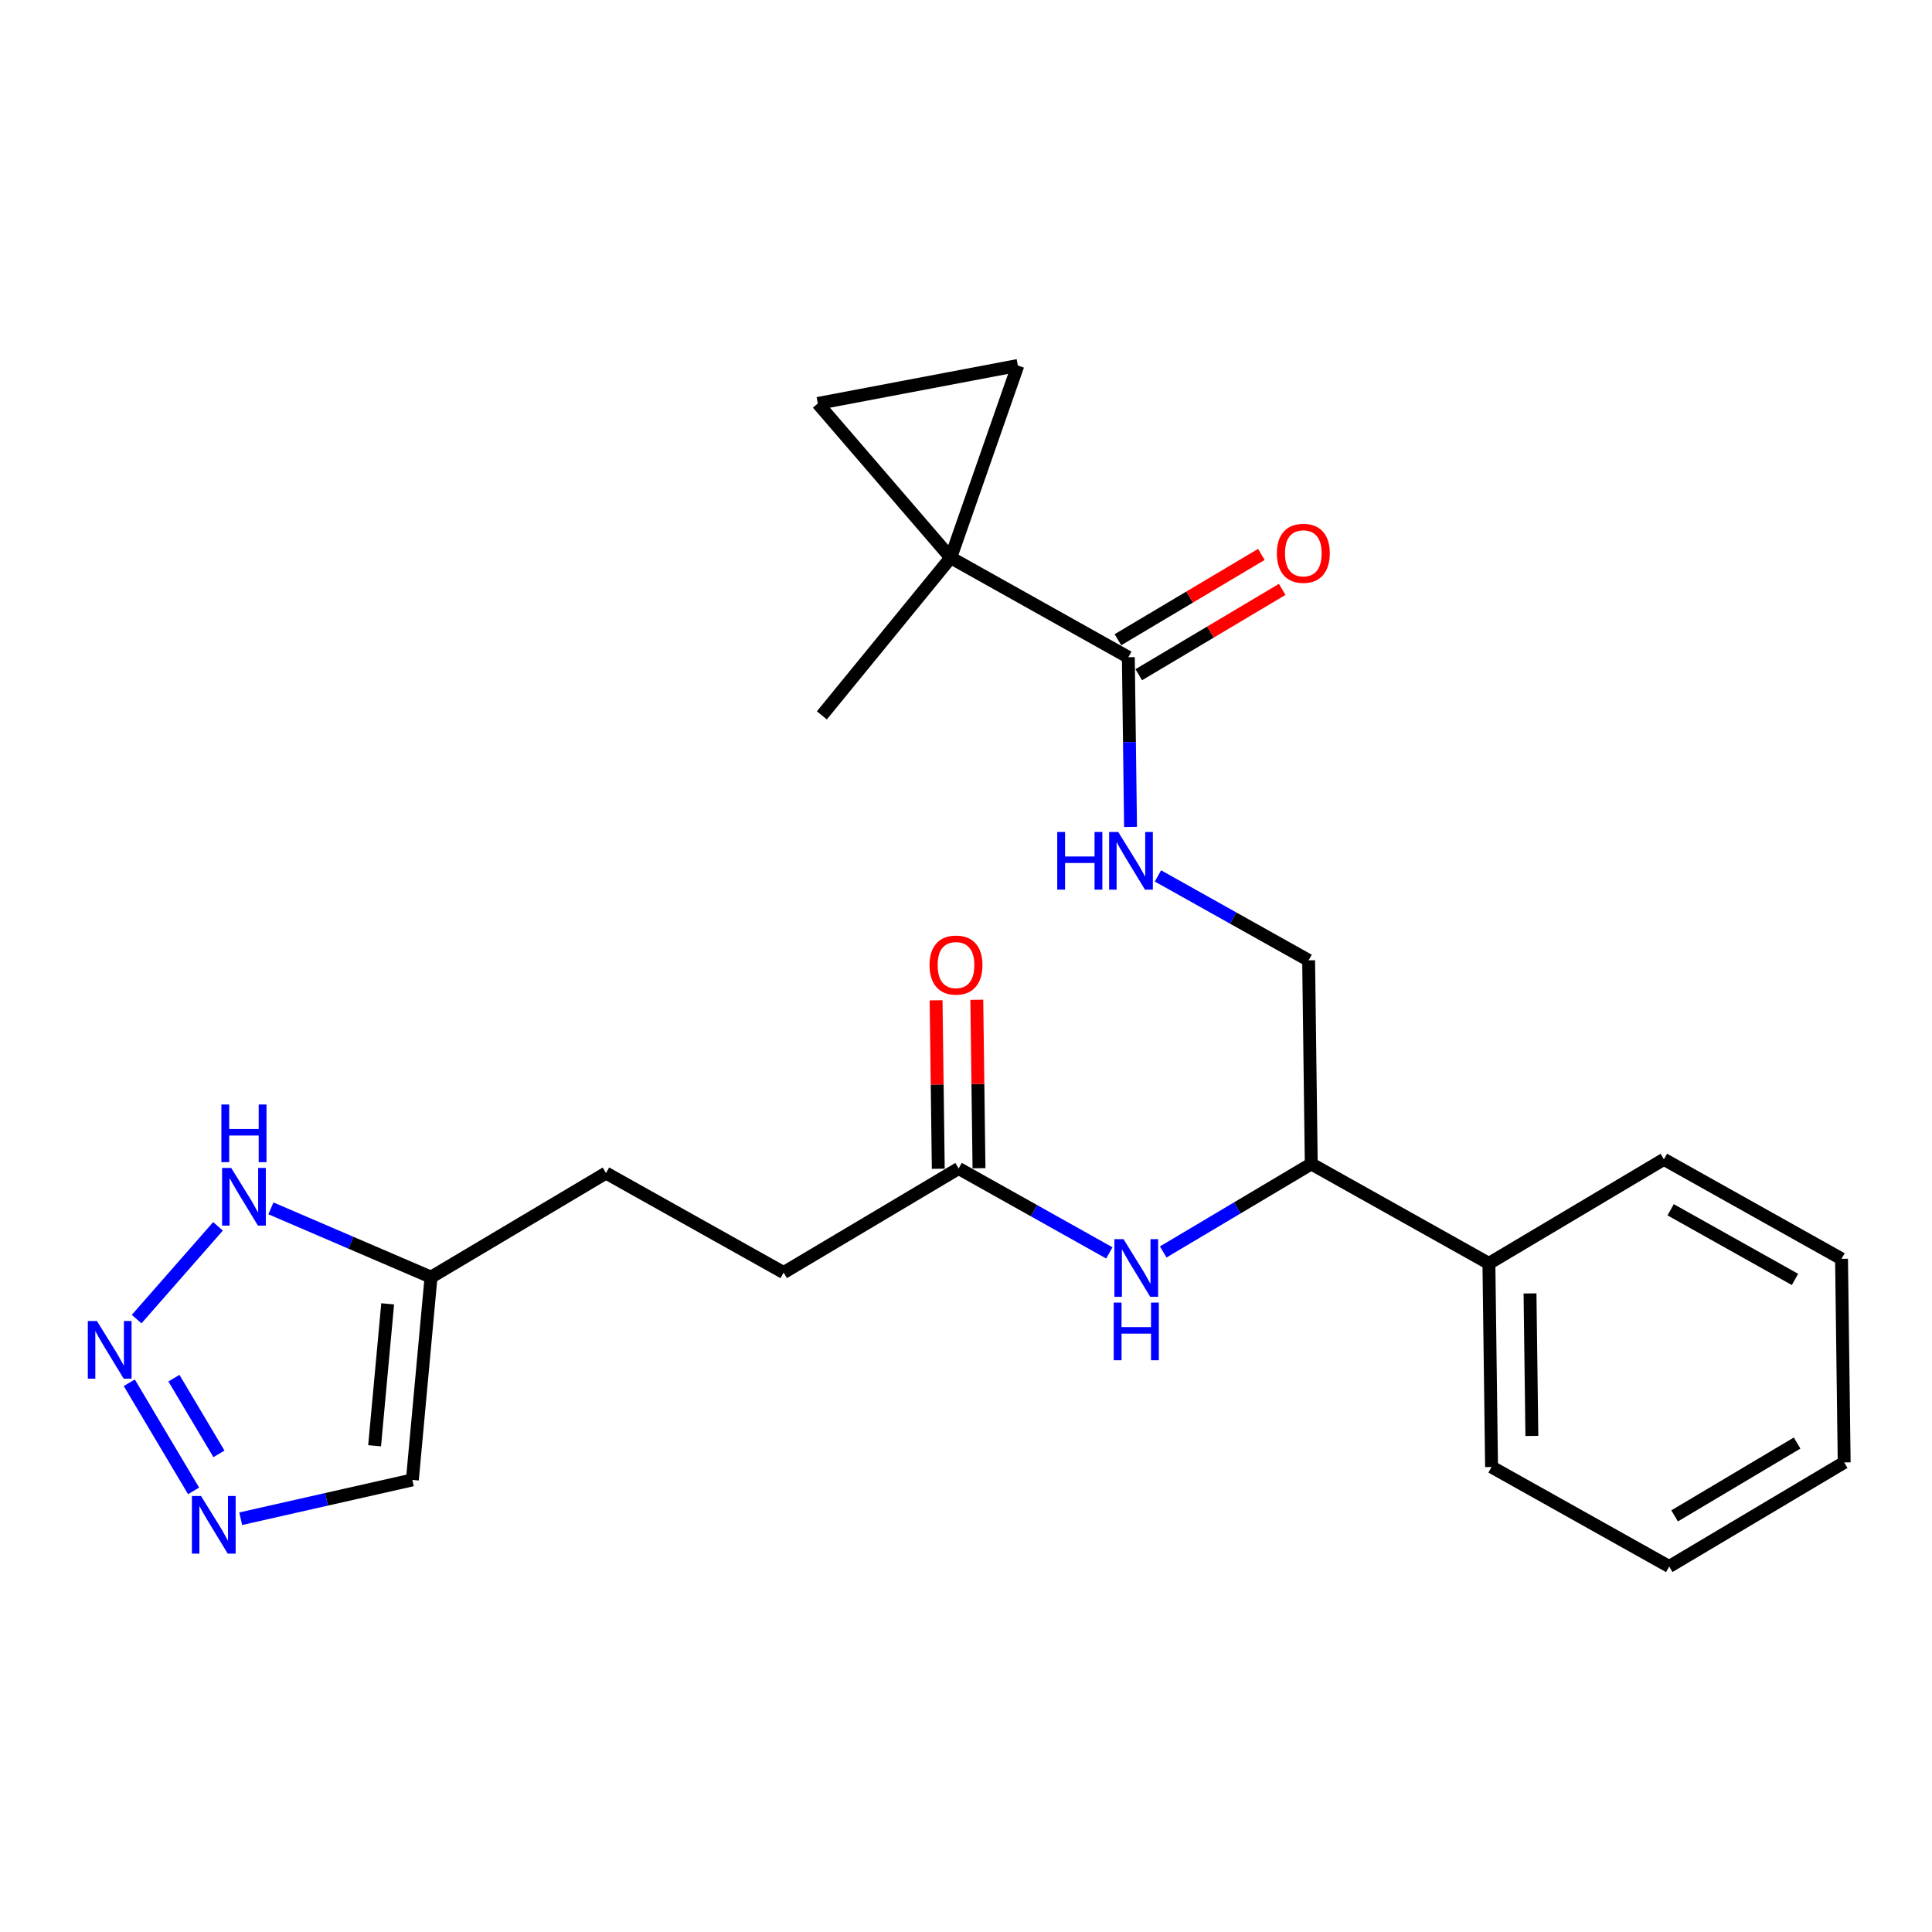 <?xml version='1.0' encoding='iso-8859-1'?>
<svg version='1.1' baseProfile='full'
              xmlns='http://www.w3.org/2000/svg'
                      xmlns:rdkit='http://www.rdkit.org/xml'
                      xmlns:xlink='http://www.w3.org/1999/xlink'
                  xml:space='preserve'
width='300px' height='300px' viewBox='0 0 300 300'>
<!-- END OF HEADER -->
<rect style='opacity:1.0;fill:#FFFFFF;stroke:none' width='300' height='300' x='0' y='0'> </rect>
<rect style='opacity:1.0;fill:#FFFFFF;stroke:none' width='300' height='300' x='0' y='0'> </rect>
<path class='bond-0 atom-0 atom-1' d='M 127.618,111.083 L 147.625,86.601' style='fill:none;fill-rule:evenodd;stroke:#000000;stroke-width:2.0px;stroke-linecap:butt;stroke-linejoin:miter;stroke-opacity:1' />
<path class='bond-1 atom-1 atom-2' d='M 147.625,86.601 L 175.208,102.052' style='fill:none;fill-rule:evenodd;stroke:#000000;stroke-width:2.0px;stroke-linecap:butt;stroke-linejoin:miter;stroke-opacity:1' />
<path class='bond-22 atom-1 atom-23' d='M 147.625,86.601 L 126.989,62.648' style='fill:none;fill-rule:evenodd;stroke:#000000;stroke-width:2.0px;stroke-linecap:butt;stroke-linejoin:miter;stroke-opacity:1' />
<path class='bond-24 atom-24 atom-1' d='M 158.051,56.754 L 147.625,86.601' style='fill:none;fill-rule:evenodd;stroke:#000000;stroke-width:2.0px;stroke-linecap:butt;stroke-linejoin:miter;stroke-opacity:1' />
<path class='bond-2 atom-2 atom-3' d='M 176.824,104.77 L 187.961,98.146' style='fill:none;fill-rule:evenodd;stroke:#000000;stroke-width:2.0px;stroke-linecap:butt;stroke-linejoin:miter;stroke-opacity:1' />
<path class='bond-2 atom-2 atom-3' d='M 187.961,98.146 L 199.097,91.522' style='fill:none;fill-rule:evenodd;stroke:#FF0000;stroke-width:2.0px;stroke-linecap:butt;stroke-linejoin:miter;stroke-opacity:1' />
<path class='bond-2 atom-2 atom-3' d='M 173.592,99.335 L 184.728,92.711' style='fill:none;fill-rule:evenodd;stroke:#000000;stroke-width:2.0px;stroke-linecap:butt;stroke-linejoin:miter;stroke-opacity:1' />
<path class='bond-2 atom-2 atom-3' d='M 184.728,92.711 L 195.864,86.087' style='fill:none;fill-rule:evenodd;stroke:#FF0000;stroke-width:2.0px;stroke-linecap:butt;stroke-linejoin:miter;stroke-opacity:1' />
<path class='bond-3 atom-2 atom-4' d='M 175.208,102.052 L 175.379,115.226' style='fill:none;fill-rule:evenodd;stroke:#000000;stroke-width:2.0px;stroke-linecap:butt;stroke-linejoin:miter;stroke-opacity:1' />
<path class='bond-3 atom-2 atom-4' d='M 175.379,115.226 L 175.55,128.399' style='fill:none;fill-rule:evenodd;stroke:#0000FF;stroke-width:2.0px;stroke-linecap:butt;stroke-linejoin:miter;stroke-opacity:1' />
<path class='bond-4 atom-4 atom-5' d='M 179.805,136.011 L 191.504,142.564' style='fill:none;fill-rule:evenodd;stroke:#0000FF;stroke-width:2.0px;stroke-linecap:butt;stroke-linejoin:miter;stroke-opacity:1' />
<path class='bond-4 atom-4 atom-5' d='M 191.504,142.564 L 203.202,149.117' style='fill:none;fill-rule:evenodd;stroke:#000000;stroke-width:2.0px;stroke-linecap:butt;stroke-linejoin:miter;stroke-opacity:1' />
<path class='bond-5 atom-5 atom-6' d='M 203.202,149.117 L 203.613,180.731' style='fill:none;fill-rule:evenodd;stroke:#000000;stroke-width:2.0px;stroke-linecap:butt;stroke-linejoin:miter;stroke-opacity:1' />
<path class='bond-6 atom-6 atom-7' d='M 203.613,180.731 L 192.12,187.567' style='fill:none;fill-rule:evenodd;stroke:#000000;stroke-width:2.0px;stroke-linecap:butt;stroke-linejoin:miter;stroke-opacity:1' />
<path class='bond-6 atom-6 atom-7' d='M 192.12,187.567 L 180.626,194.403' style='fill:none;fill-rule:evenodd;stroke:#0000FF;stroke-width:2.0px;stroke-linecap:butt;stroke-linejoin:miter;stroke-opacity:1' />
<path class='bond-16 atom-6 atom-17' d='M 203.613,180.731 L 231.197,196.182' style='fill:none;fill-rule:evenodd;stroke:#000000;stroke-width:2.0px;stroke-linecap:butt;stroke-linejoin:miter;stroke-opacity:1' />
<path class='bond-7 atom-7 atom-8' d='M 172.254,194.548 L 160.556,187.995' style='fill:none;fill-rule:evenodd;stroke:#0000FF;stroke-width:2.0px;stroke-linecap:butt;stroke-linejoin:miter;stroke-opacity:1' />
<path class='bond-7 atom-7 atom-8' d='M 160.556,187.995 L 148.857,181.442' style='fill:none;fill-rule:evenodd;stroke:#000000;stroke-width:2.0px;stroke-linecap:butt;stroke-linejoin:miter;stroke-opacity:1' />
<path class='bond-8 atom-8 atom-9' d='M 152.018,181.401 L 151.848,168.323' style='fill:none;fill-rule:evenodd;stroke:#000000;stroke-width:2.0px;stroke-linecap:butt;stroke-linejoin:miter;stroke-opacity:1' />
<path class='bond-8 atom-8 atom-9' d='M 151.848,168.323 L 151.678,155.244' style='fill:none;fill-rule:evenodd;stroke:#FF0000;stroke-width:2.0px;stroke-linecap:butt;stroke-linejoin:miter;stroke-opacity:1' />
<path class='bond-8 atom-8 atom-9' d='M 145.695,181.483 L 145.526,168.405' style='fill:none;fill-rule:evenodd;stroke:#000000;stroke-width:2.0px;stroke-linecap:butt;stroke-linejoin:miter;stroke-opacity:1' />
<path class='bond-8 atom-8 atom-9' d='M 145.526,168.405 L 145.356,155.326' style='fill:none;fill-rule:evenodd;stroke:#FF0000;stroke-width:2.0px;stroke-linecap:butt;stroke-linejoin:miter;stroke-opacity:1' />
<path class='bond-9 atom-8 atom-10' d='M 148.857,181.442 L 121.684,197.604' style='fill:none;fill-rule:evenodd;stroke:#000000;stroke-width:2.0px;stroke-linecap:butt;stroke-linejoin:miter;stroke-opacity:1' />
<path class='bond-10 atom-10 atom-11' d='M 121.684,197.604 L 94.101,182.153' style='fill:none;fill-rule:evenodd;stroke:#000000;stroke-width:2.0px;stroke-linecap:butt;stroke-linejoin:miter;stroke-opacity:1' />
<path class='bond-11 atom-11 atom-12' d='M 94.101,182.153 L 66.928,198.316' style='fill:none;fill-rule:evenodd;stroke:#000000;stroke-width:2.0px;stroke-linecap:butt;stroke-linejoin:miter;stroke-opacity:1' />
<path class='bond-12 atom-12 atom-13' d='M 66.928,198.316 L 64.032,229.799' style='fill:none;fill-rule:evenodd;stroke:#000000;stroke-width:2.0px;stroke-linecap:butt;stroke-linejoin:miter;stroke-opacity:1' />
<path class='bond-12 atom-12 atom-13' d='M 60.197,202.459 L 58.169,224.497' style='fill:none;fill-rule:evenodd;stroke:#000000;stroke-width:2.0px;stroke-linecap:butt;stroke-linejoin:miter;stroke-opacity:1' />
<path class='bond-25 atom-16 atom-12' d='M 42.066,187.632 L 54.497,192.974' style='fill:none;fill-rule:evenodd;stroke:#0000FF;stroke-width:2.0px;stroke-linecap:butt;stroke-linejoin:miter;stroke-opacity:1' />
<path class='bond-25 atom-16 atom-12' d='M 54.497,192.974 L 66.928,198.316' style='fill:none;fill-rule:evenodd;stroke:#000000;stroke-width:2.0px;stroke-linecap:butt;stroke-linejoin:miter;stroke-opacity:1' />
<path class='bond-13 atom-13 atom-14' d='M 64.032,229.799 L 50.706,232.813' style='fill:none;fill-rule:evenodd;stroke:#000000;stroke-width:2.0px;stroke-linecap:butt;stroke-linejoin:miter;stroke-opacity:1' />
<path class='bond-13 atom-13 atom-14' d='M 50.706,232.813 L 37.38,235.827' style='fill:none;fill-rule:evenodd;stroke:#0000FF;stroke-width:2.0px;stroke-linecap:butt;stroke-linejoin:miter;stroke-opacity:1' />
<path class='bond-14 atom-14 atom-15' d='M 30.061,231.506 L 20.074,214.715' style='fill:none;fill-rule:evenodd;stroke:#0000FF;stroke-width:2.0px;stroke-linecap:butt;stroke-linejoin:miter;stroke-opacity:1' />
<path class='bond-14 atom-14 atom-15' d='M 33.998,225.755 L 27.006,214.001' style='fill:none;fill-rule:evenodd;stroke:#0000FF;stroke-width:2.0px;stroke-linecap:butt;stroke-linejoin:miter;stroke-opacity:1' />
<path class='bond-15 atom-15 atom-16' d='M 21.218,204.829 L 33.853,190.424' style='fill:none;fill-rule:evenodd;stroke:#0000FF;stroke-width:2.0px;stroke-linecap:butt;stroke-linejoin:miter;stroke-opacity:1' />
<path class='bond-17 atom-17 atom-18' d='M 231.197,196.182 L 231.607,227.795' style='fill:none;fill-rule:evenodd;stroke:#000000;stroke-width:2.0px;stroke-linecap:butt;stroke-linejoin:miter;stroke-opacity:1' />
<path class='bond-17 atom-17 atom-18' d='M 237.581,200.841 L 237.868,222.971' style='fill:none;fill-rule:evenodd;stroke:#000000;stroke-width:2.0px;stroke-linecap:butt;stroke-linejoin:miter;stroke-opacity:1' />
<path class='bond-26 atom-22 atom-17' d='M 258.369,180.019 L 231.197,196.182' style='fill:none;fill-rule:evenodd;stroke:#000000;stroke-width:2.0px;stroke-linecap:butt;stroke-linejoin:miter;stroke-opacity:1' />
<path class='bond-18 atom-18 atom-19' d='M 231.607,227.795 L 259.191,243.246' style='fill:none;fill-rule:evenodd;stroke:#000000;stroke-width:2.0px;stroke-linecap:butt;stroke-linejoin:miter;stroke-opacity:1' />
<path class='bond-19 atom-19 atom-20' d='M 259.191,243.246 L 286.364,227.084' style='fill:none;fill-rule:evenodd;stroke:#000000;stroke-width:2.0px;stroke-linecap:butt;stroke-linejoin:miter;stroke-opacity:1' />
<path class='bond-19 atom-19 atom-20' d='M 260.034,235.387 L 279.055,224.074' style='fill:none;fill-rule:evenodd;stroke:#000000;stroke-width:2.0px;stroke-linecap:butt;stroke-linejoin:miter;stroke-opacity:1' />
<path class='bond-20 atom-20 atom-21' d='M 286.364,227.084 L 285.953,195.47' style='fill:none;fill-rule:evenodd;stroke:#000000;stroke-width:2.0px;stroke-linecap:butt;stroke-linejoin:miter;stroke-opacity:1' />
<path class='bond-21 atom-21 atom-22' d='M 285.953,195.47 L 258.369,180.019' style='fill:none;fill-rule:evenodd;stroke:#000000;stroke-width:2.0px;stroke-linecap:butt;stroke-linejoin:miter;stroke-opacity:1' />
<path class='bond-21 atom-21 atom-22' d='M 278.725,198.669 L 259.417,187.853' style='fill:none;fill-rule:evenodd;stroke:#000000;stroke-width:2.0px;stroke-linecap:butt;stroke-linejoin:miter;stroke-opacity:1' />
<path class='bond-23 atom-23 atom-24' d='M 126.989,62.648 L 158.051,56.754' style='fill:none;fill-rule:evenodd;stroke:#000000;stroke-width:2.0px;stroke-linecap:butt;stroke-linejoin:miter;stroke-opacity:1' />
<path  class='atom-3' d='M 198.271 85.915
Q 198.271 83.765, 199.333 82.564
Q 200.395 81.362, 202.381 81.362
Q 204.366 81.362, 205.429 82.564
Q 206.491 83.765, 206.491 85.915
Q 206.491 88.09, 205.416 89.33
Q 204.341 90.556, 202.381 90.556
Q 200.408 90.556, 199.333 89.33
Q 198.271 88.103, 198.271 85.915
M 202.381 89.545
Q 203.747 89.545, 204.48 88.634
Q 205.226 87.711, 205.226 85.915
Q 205.226 84.157, 204.48 83.272
Q 203.747 82.374, 202.381 82.374
Q 201.015 82.374, 200.269 83.259
Q 199.535 84.145, 199.535 85.915
Q 199.535 87.724, 200.269 88.634
Q 201.015 89.545, 202.381 89.545
' fill='#FF0000'/>
<path  class='atom-4' d='M 164.167 129.189
L 165.382 129.189
L 165.382 132.996
L 169.96 132.996
L 169.96 129.189
L 171.174 129.189
L 171.174 138.143
L 169.96 138.143
L 169.96 134.007
L 165.382 134.007
L 165.382 138.143
L 164.167 138.143
L 164.167 129.189
' fill='#0000FF'/>
<path  class='atom-4' d='M 173.64 129.189
L 176.574 133.931
Q 176.865 134.399, 177.332 135.247
Q 177.8 136.094, 177.826 136.145
L 177.826 129.189
L 179.014 129.189
L 179.014 138.143
L 177.788 138.143
L 174.639 132.958
Q 174.272 132.351, 173.88 131.655
Q 173.501 130.96, 173.387 130.745
L 173.387 138.143
L 172.223 138.143
L 172.223 129.189
L 173.64 129.189
' fill='#0000FF'/>
<path  class='atom-7' d='M 174.461 192.416
L 177.395 197.159
Q 177.686 197.627, 178.154 198.474
Q 178.622 199.321, 178.647 199.372
L 178.647 192.416
L 179.836 192.416
L 179.836 201.37
L 178.609 201.37
L 175.46 196.185
Q 175.093 195.578, 174.701 194.882
Q 174.322 194.187, 174.208 193.972
L 174.208 201.37
L 173.045 201.37
L 173.045 192.416
L 174.461 192.416
' fill='#0000FF'/>
<path  class='atom-7' d='M 172.937 202.265
L 174.151 202.265
L 174.151 206.072
L 178.729 206.072
L 178.729 202.265
L 179.943 202.265
L 179.943 211.219
L 178.729 211.219
L 178.729 207.084
L 174.151 207.084
L 174.151 211.219
L 172.937 211.219
L 172.937 202.265
' fill='#0000FF'/>
<path  class='atom-9' d='M 144.336 149.854
Q 144.336 147.704, 145.398 146.502
Q 146.461 145.301, 148.446 145.301
Q 150.432 145.301, 151.494 146.502
Q 152.556 147.704, 152.556 149.854
Q 152.556 152.029, 151.481 153.268
Q 150.406 154.495, 148.446 154.495
Q 146.473 154.495, 145.398 153.268
Q 144.336 152.042, 144.336 149.854
M 148.446 153.483
Q 149.812 153.483, 150.545 152.573
Q 151.292 151.649, 151.292 149.854
Q 151.292 148.096, 150.545 147.211
Q 149.812 146.313, 148.446 146.313
Q 147.08 146.313, 146.334 147.198
Q 145.601 148.083, 145.601 149.854
Q 145.601 151.662, 146.334 152.573
Q 147.08 153.483, 148.446 153.483
' fill='#FF0000'/>
<path  class='atom-14' d='M 31.215 232.297
L 34.149 237.039
Q 34.44 237.507, 34.908 238.355
Q 35.376 239.202, 35.401 239.252
L 35.401 232.297
L 36.59 232.297
L 36.59 241.251
L 35.363 241.251
L 32.214 236.066
Q 31.848 235.459, 31.456 234.763
Q 31.076 234.067, 30.962 233.852
L 30.962 241.251
L 29.799 241.251
L 29.799 232.297
L 31.215 232.297
' fill='#0000FF'/>
<path  class='atom-15' d='M 15.053 205.124
L 17.987 209.867
Q 18.278 210.334, 18.745 211.182
Q 19.213 212.029, 19.239 212.08
L 19.239 205.124
L 20.427 205.124
L 20.427 214.078
L 19.201 214.078
L 16.052 208.893
Q 15.685 208.286, 15.293 207.59
Q 14.914 206.895, 14.8 206.68
L 14.8 214.078
L 13.636 214.078
L 13.636 205.124
L 15.053 205.124
' fill='#0000FF'/>
<path  class='atom-16' d='M 35.901 181.356
L 38.835 186.098
Q 39.126 186.566, 39.594 187.413
Q 40.062 188.261, 40.087 188.311
L 40.087 181.356
L 41.276 181.356
L 41.276 190.31
L 40.049 190.31
L 36.9 185.124
Q 36.533 184.517, 36.141 183.822
Q 35.762 183.126, 35.648 182.911
L 35.648 190.31
L 34.485 190.31
L 34.485 181.356
L 35.901 181.356
' fill='#0000FF'/>
<path  class='atom-16' d='M 34.377 171.507
L 35.591 171.507
L 35.591 175.313
L 40.169 175.313
L 40.169 171.507
L 41.383 171.507
L 41.383 180.46
L 40.169 180.46
L 40.169 176.325
L 35.591 176.325
L 35.591 180.46
L 34.377 180.46
L 34.377 171.507
' fill='#0000FF'/>
</svg>
